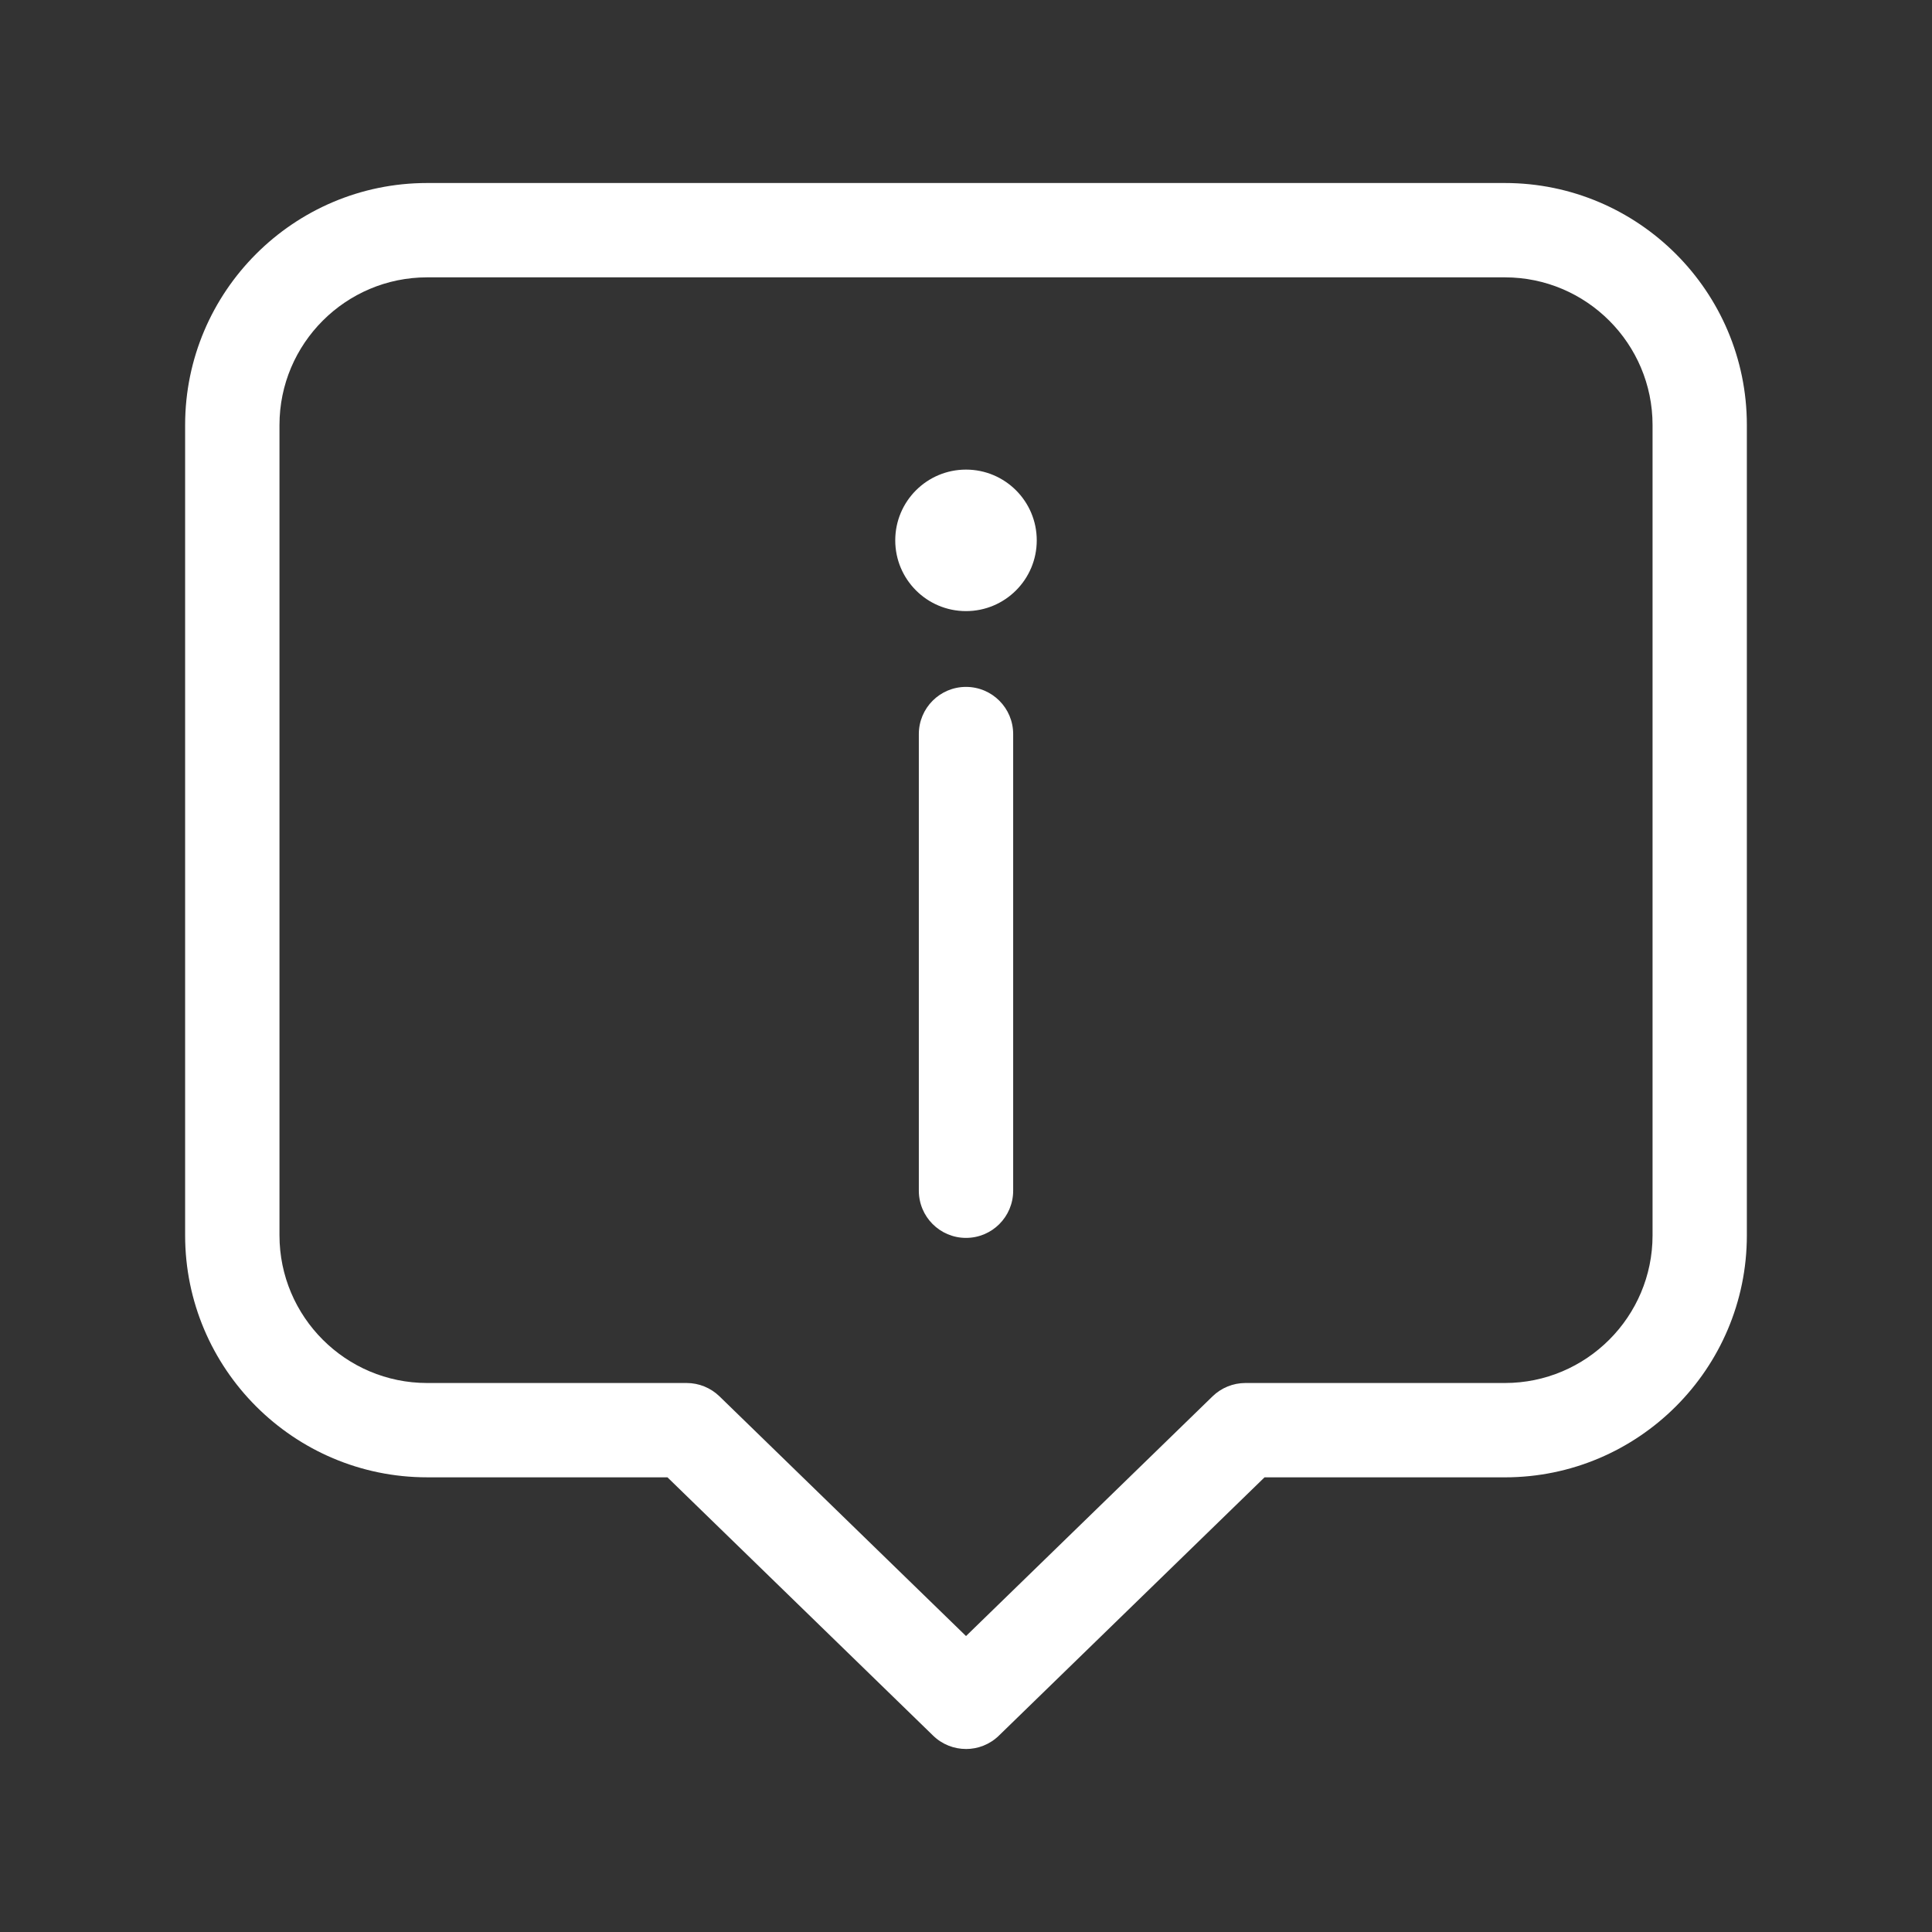 <?xml version="1.0" encoding="UTF-8"?><svg id="Grafik" xmlns="http://www.w3.org/2000/svg" viewBox="0 0 1024 1024"><rect x="0" y="0" width="1024" height="1024" fill="#333333" stroke="none"/><defs><style>.cls-1{fill:#fff;stroke-width:0px;}</style></defs><circle class="cls-1" cx="512" cy="286.4" r="37.5"/><path class="cls-1" d="M512,656.11c-13.81,0-25-11.19-25-25v-242.04c0-13.81,11.19-25,25-25s25,11.19,25,25v242.04c0,13.81-11.19,25-25,25Z"/><path class="cls-1" d="M512,927c-6.29,0-12.58-2.36-17.43-7.08l-140.81-136.91h-127.37c-70.73,0-128.27-57.54-128.27-128.27V225.27c0-70.73,57.54-128.27,128.27-128.27h571.21c70.73,0,128.27,57.54,128.27,128.27v429.48c0,70.73-57.54,128.27-128.27,128.27h-127.37l-140.81,136.91c-4.85,4.72-11.14,7.08-17.43,7.08ZM226.4,147c-43.16,0-78.27,35.11-78.27,78.27v429.48c0,43.16,35.11,78.27,78.27,78.27h137.52c6.51,0,12.76,2.54,17.43,7.08l130.66,127.04,130.66-127.04c4.67-4.54,10.92-7.08,17.43-7.08h137.52c43.16,0,78.27-35.11,78.27-78.27V225.27c0-43.16-35.11-78.27-78.27-78.27H226.4Z"/></svg>